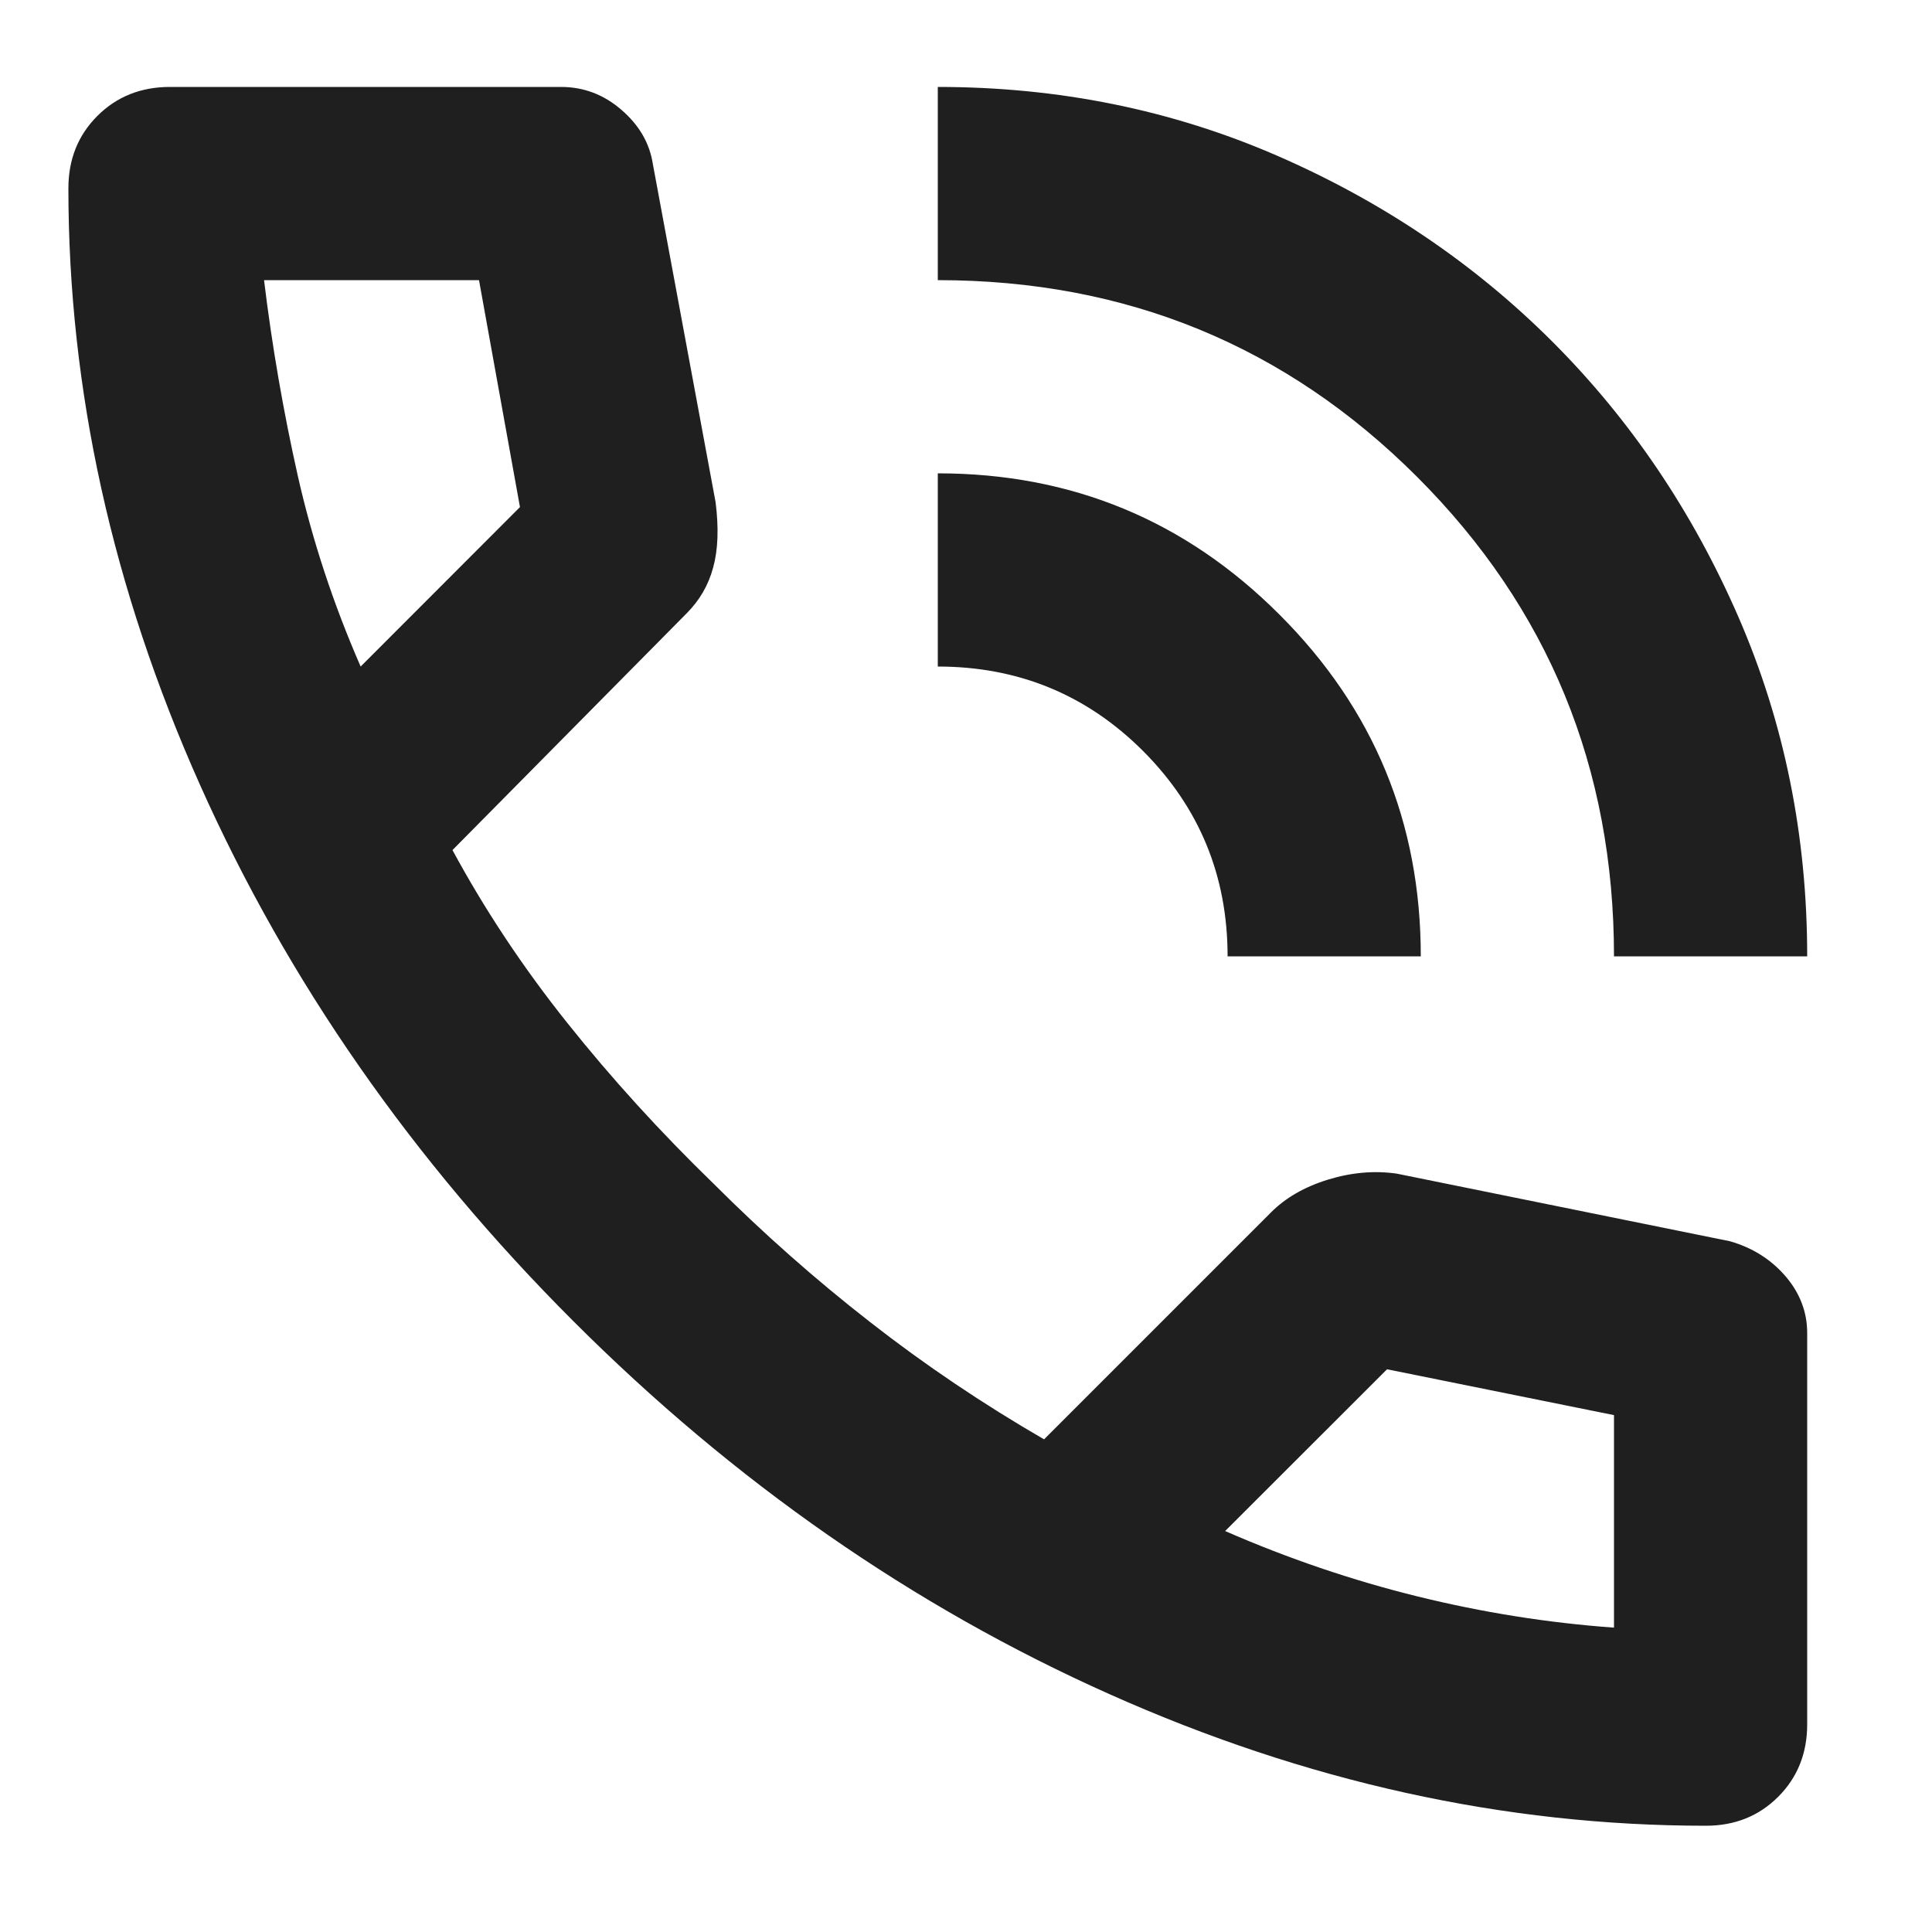 <svg width="15" height="15" viewBox="0 0 15 15" fill="none" xmlns="http://www.w3.org/2000/svg">
<path d="M12.531 7.425C12.531 5.962 12.022 4.722 11.003 3.703C9.984 2.684 8.744 2.175 7.281 2.175V0.675C8.219 0.675 9.097 0.853 9.916 1.209C10.734 1.565 11.447 2.047 12.053 2.653C12.659 3.259 13.141 3.972 13.497 4.79C13.853 5.609 14.031 6.487 14.031 7.425H12.531ZM9.531 7.425C9.531 6.8 9.312 6.269 8.875 5.831C8.438 5.394 7.906 5.175 7.281 5.175V3.675C8.319 3.675 9.203 4.04 9.934 4.772C10.666 5.503 11.031 6.387 11.031 7.425H9.531ZM13.244 14.175C11.681 14.175 10.137 13.834 8.613 13.153C7.088 12.472 5.7 11.506 4.45 10.256C3.2 9.006 2.234 7.619 1.553 6.094C0.872 4.569 0.531 3.025 0.531 1.462C0.531 1.237 0.606 1.05 0.756 0.9C0.906 0.75 1.094 0.675 1.319 0.675H4.356C4.531 0.675 4.688 0.734 4.825 0.853C4.963 0.972 5.044 1.112 5.069 1.275L5.556 3.9C5.581 4.1 5.575 4.269 5.537 4.406C5.5 4.544 5.431 4.662 5.331 4.762L3.513 6.6C3.763 7.062 4.059 7.509 4.403 7.94C4.747 8.372 5.125 8.787 5.537 9.187C5.925 9.575 6.331 9.934 6.756 10.265C7.181 10.597 7.631 10.9 8.106 11.175L9.869 9.412C9.981 9.3 10.128 9.215 10.309 9.159C10.491 9.103 10.669 9.087 10.844 9.112L13.431 9.637C13.606 9.687 13.75 9.778 13.863 9.909C13.975 10.04 14.031 10.187 14.031 10.35V13.387C14.031 13.612 13.956 13.8 13.806 13.95C13.656 14.1 13.469 14.175 13.244 14.175ZM2.8 5.175L4.037 3.937L3.719 2.175H2.05C2.112 2.687 2.2 3.194 2.312 3.694C2.425 4.194 2.587 4.687 2.8 5.175ZM9.512 11.887C10 12.1 10.497 12.269 11.003 12.394C11.509 12.519 12.019 12.6 12.531 12.637V10.987L10.769 10.631L9.512 11.887Z" fill="#1F1F1F"/>
</svg>
